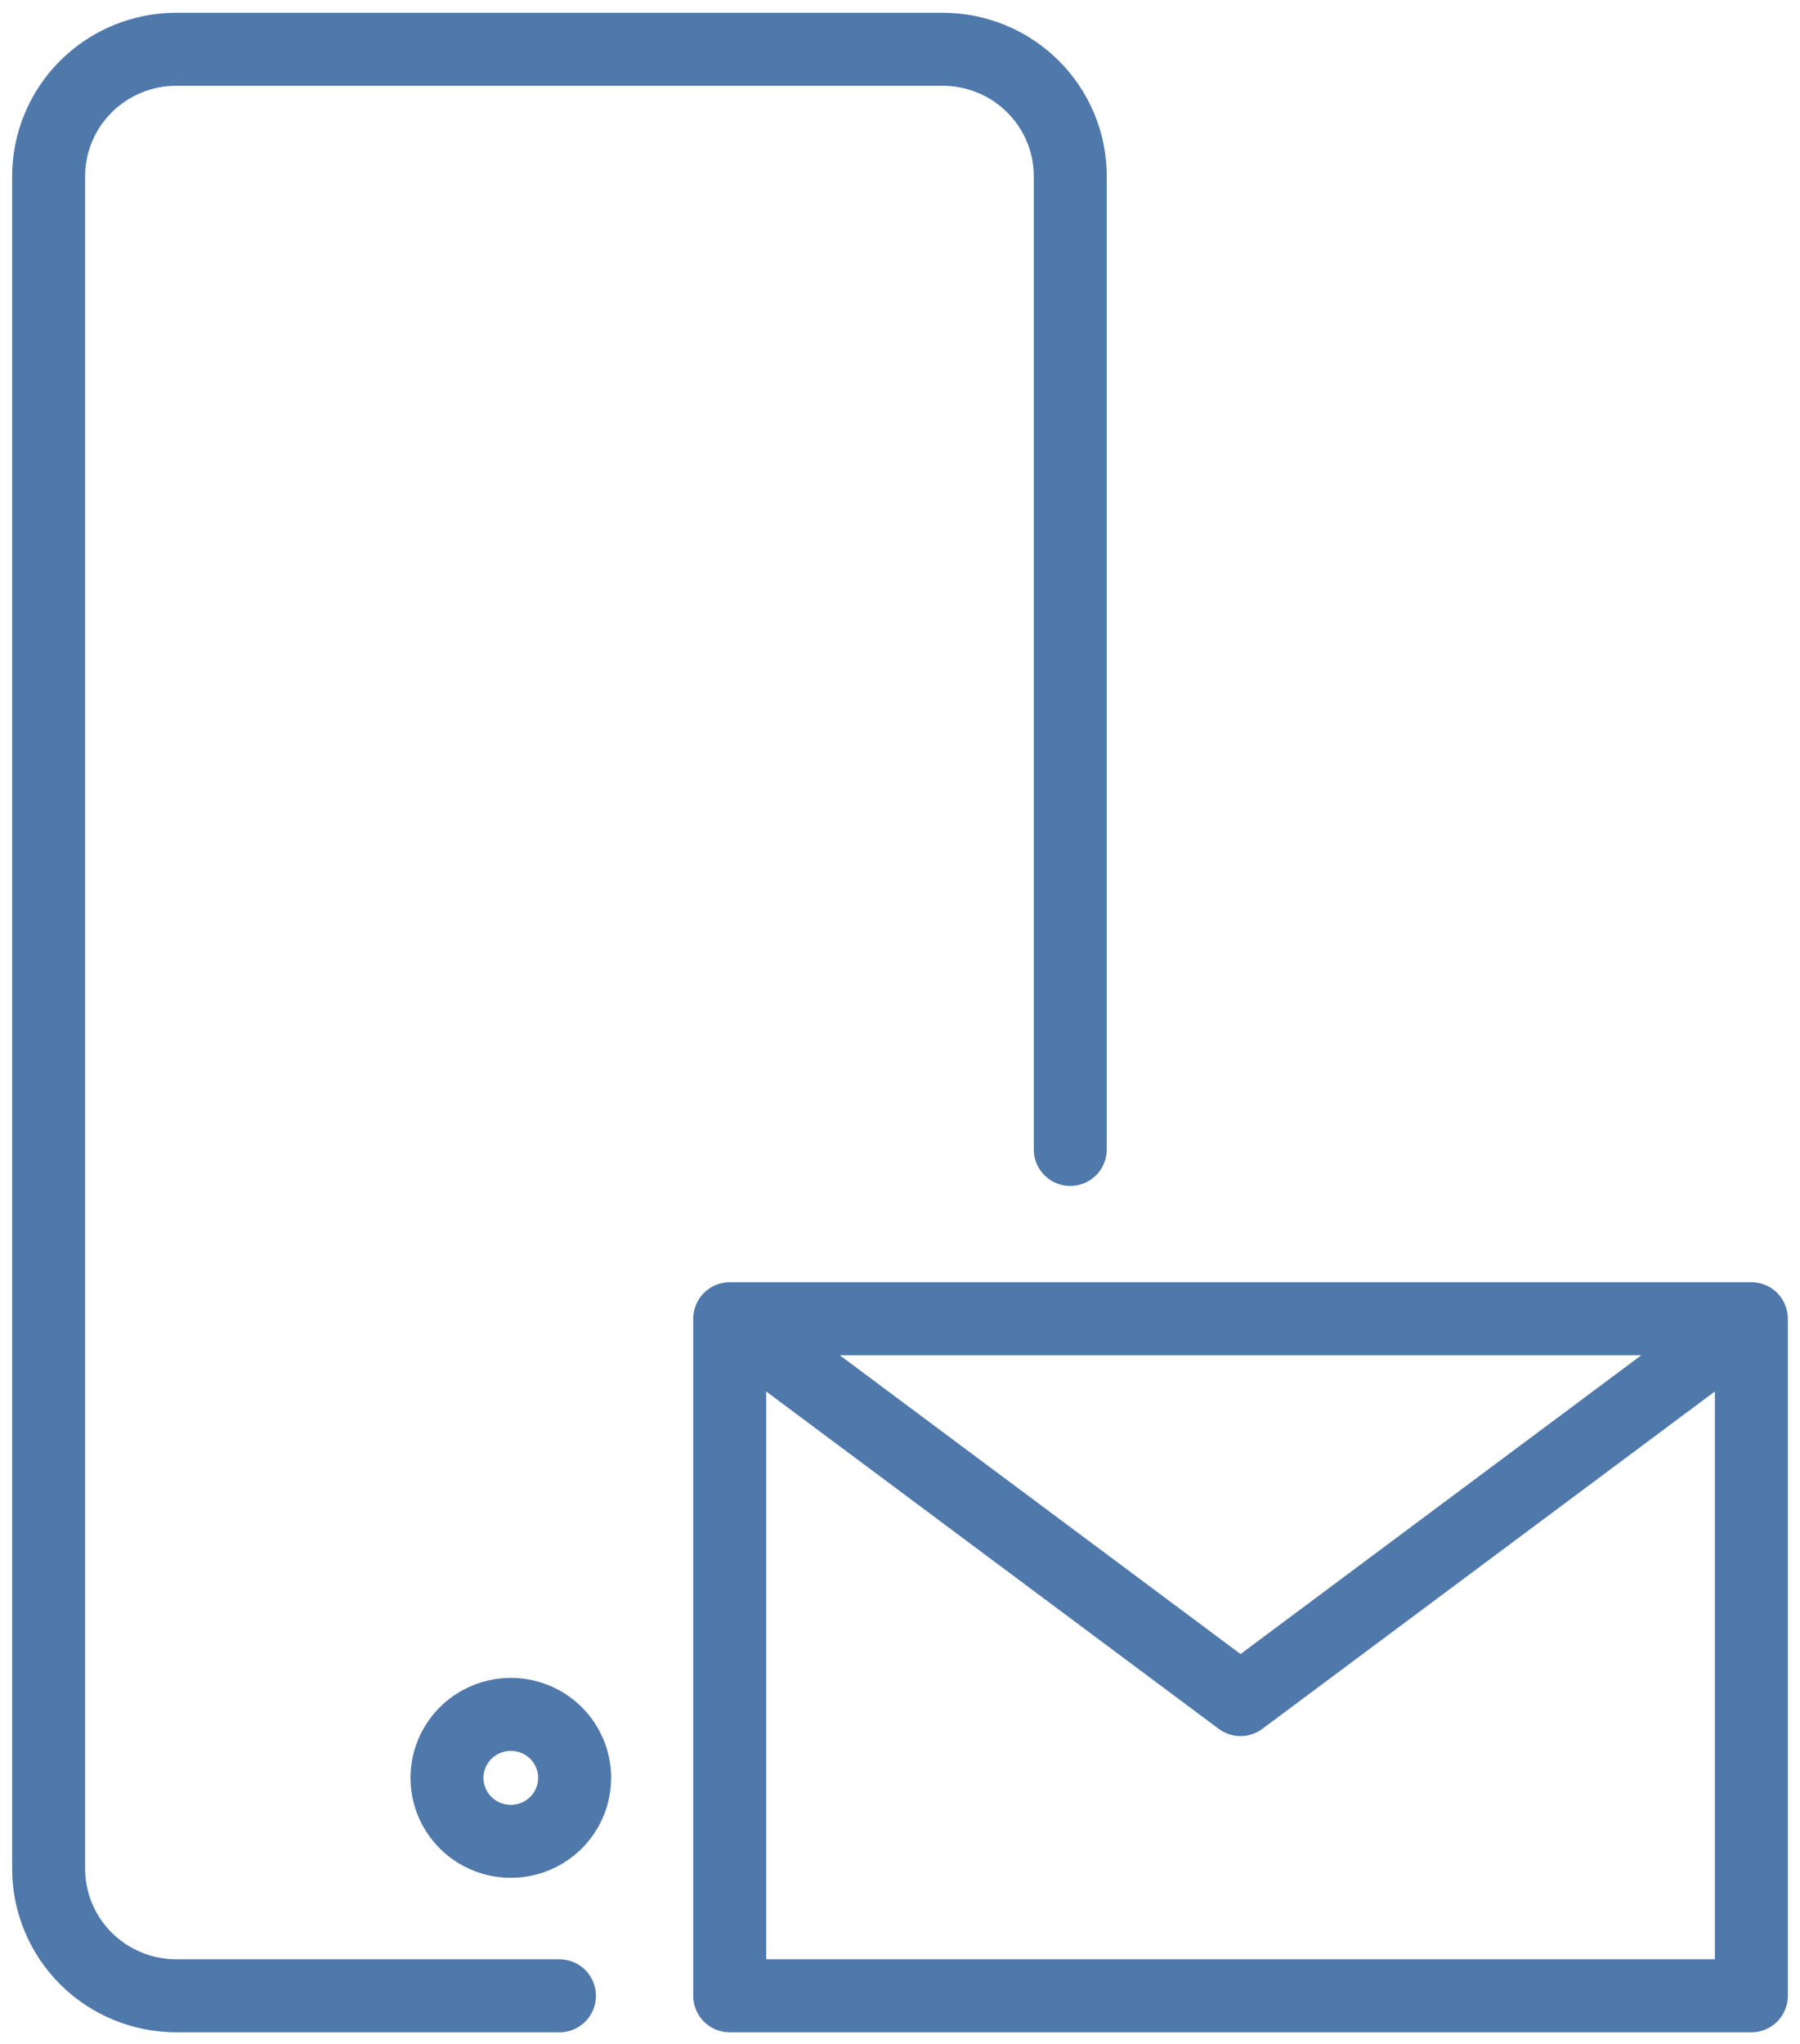 <svg xmlns="http://www.w3.org/2000/svg" width="37" height="42" viewBox="0 0 37 42" fill="none"><path d="M11.5 41.012H3.625C2.929 41.012 2.261 40.737 1.769 40.248C1.277 39.758 1 39.095 1 38.403V3.62C1 2.929 1.277 2.265 1.769 1.776C2.261 1.287 2.929 1.012 3.625 1.012H19.375C20.071 1.012 20.739 1.287 21.231 1.776C21.723 2.265 22 2.929 22 3.62V23.62M36 27.099H15M36 27.099V41.012H15V34.055V27.099M36 27.099L25.5 34.925L15 27.099M10.5 35.229C10.24 35.229 9.987 35.306 9.771 35.449C9.555 35.592 9.387 35.796 9.287 36.034C9.188 36.273 9.162 36.535 9.213 36.788C9.263 37.041 9.388 37.273 9.572 37.456C9.755 37.638 9.989 37.762 10.244 37.813C10.498 37.863 10.762 37.837 11.002 37.739C11.242 37.64 11.447 37.473 11.591 37.258C11.736 37.044 11.812 36.791 11.812 36.533C11.812 36.188 11.674 35.856 11.428 35.611C11.182 35.367 10.848 35.229 10.5 35.229Z" stroke="#4F78AB" stroke-width="1.5" stroke-linecap="round" stroke-linejoin="round"></path></svg>